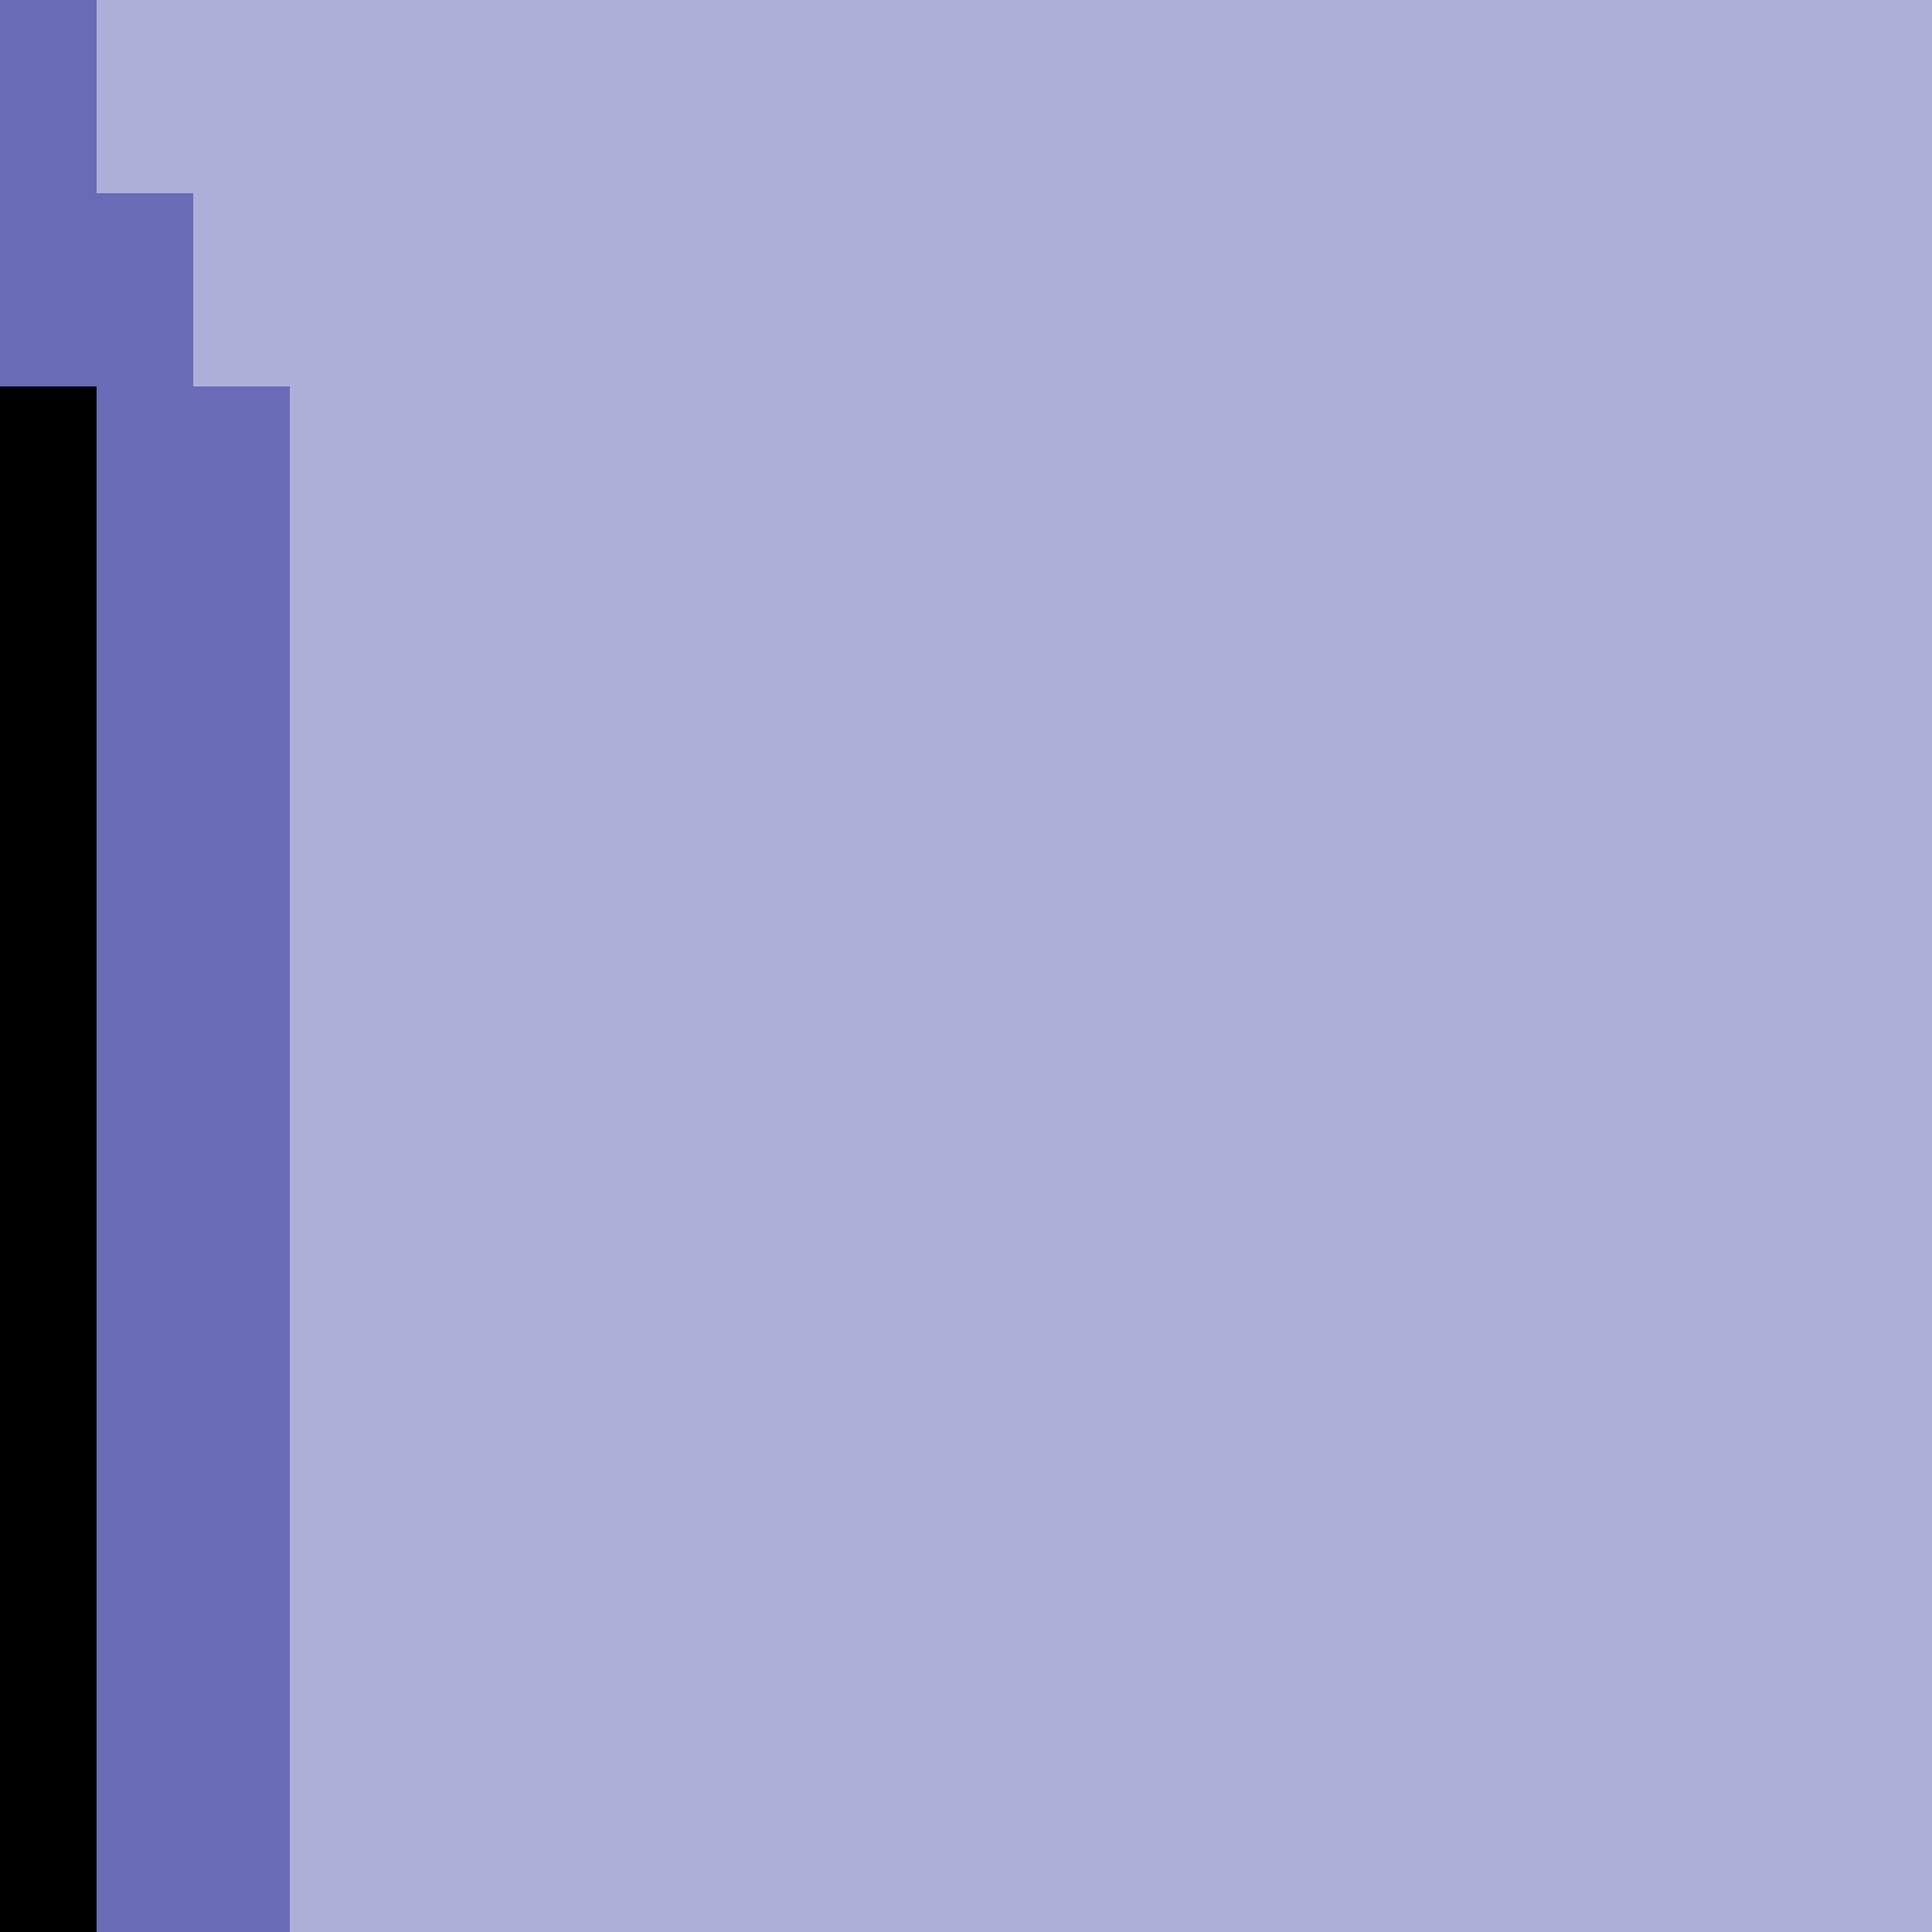 <?xml version="1.0" encoding="UTF-8" standalone="no"?>
<svg xmlns:xlink="http://www.w3.org/1999/xlink" height="20.0px" width="20.0px" xmlns="http://www.w3.org/2000/svg">
  <g transform="matrix(1.0, 0.0, 0.0, 1.0, 0.0, 0.0)">
    <path d="M0.0 4.0 L0.0 0.0 1.0 0.0 1.0 2.0 2.0 2.0 2.0 4.0 3.0 4.0 3.0 20.0 1.0 20.0 1.0 4.0 0.0 4.0" fill="#6a6bb7" fill-rule="evenodd" stroke="none"/>
    <path d="M3.0 20.0 L3.0 4.0 2.0 4.0 2.0 2.0 1.0 2.0 1.0 0.0 20.0 0.0 20.0 20.0 3.0 20.0" fill="#aeafd9" fill-rule="evenodd" stroke="none"/>
    <path d="M0.0 4.0 L1.0 4.0 1.0 20.0 0.0 20.0 0.0 4.0" fill="#000000" fill-rule="evenodd" stroke="none"/>
  </g>
</svg>
